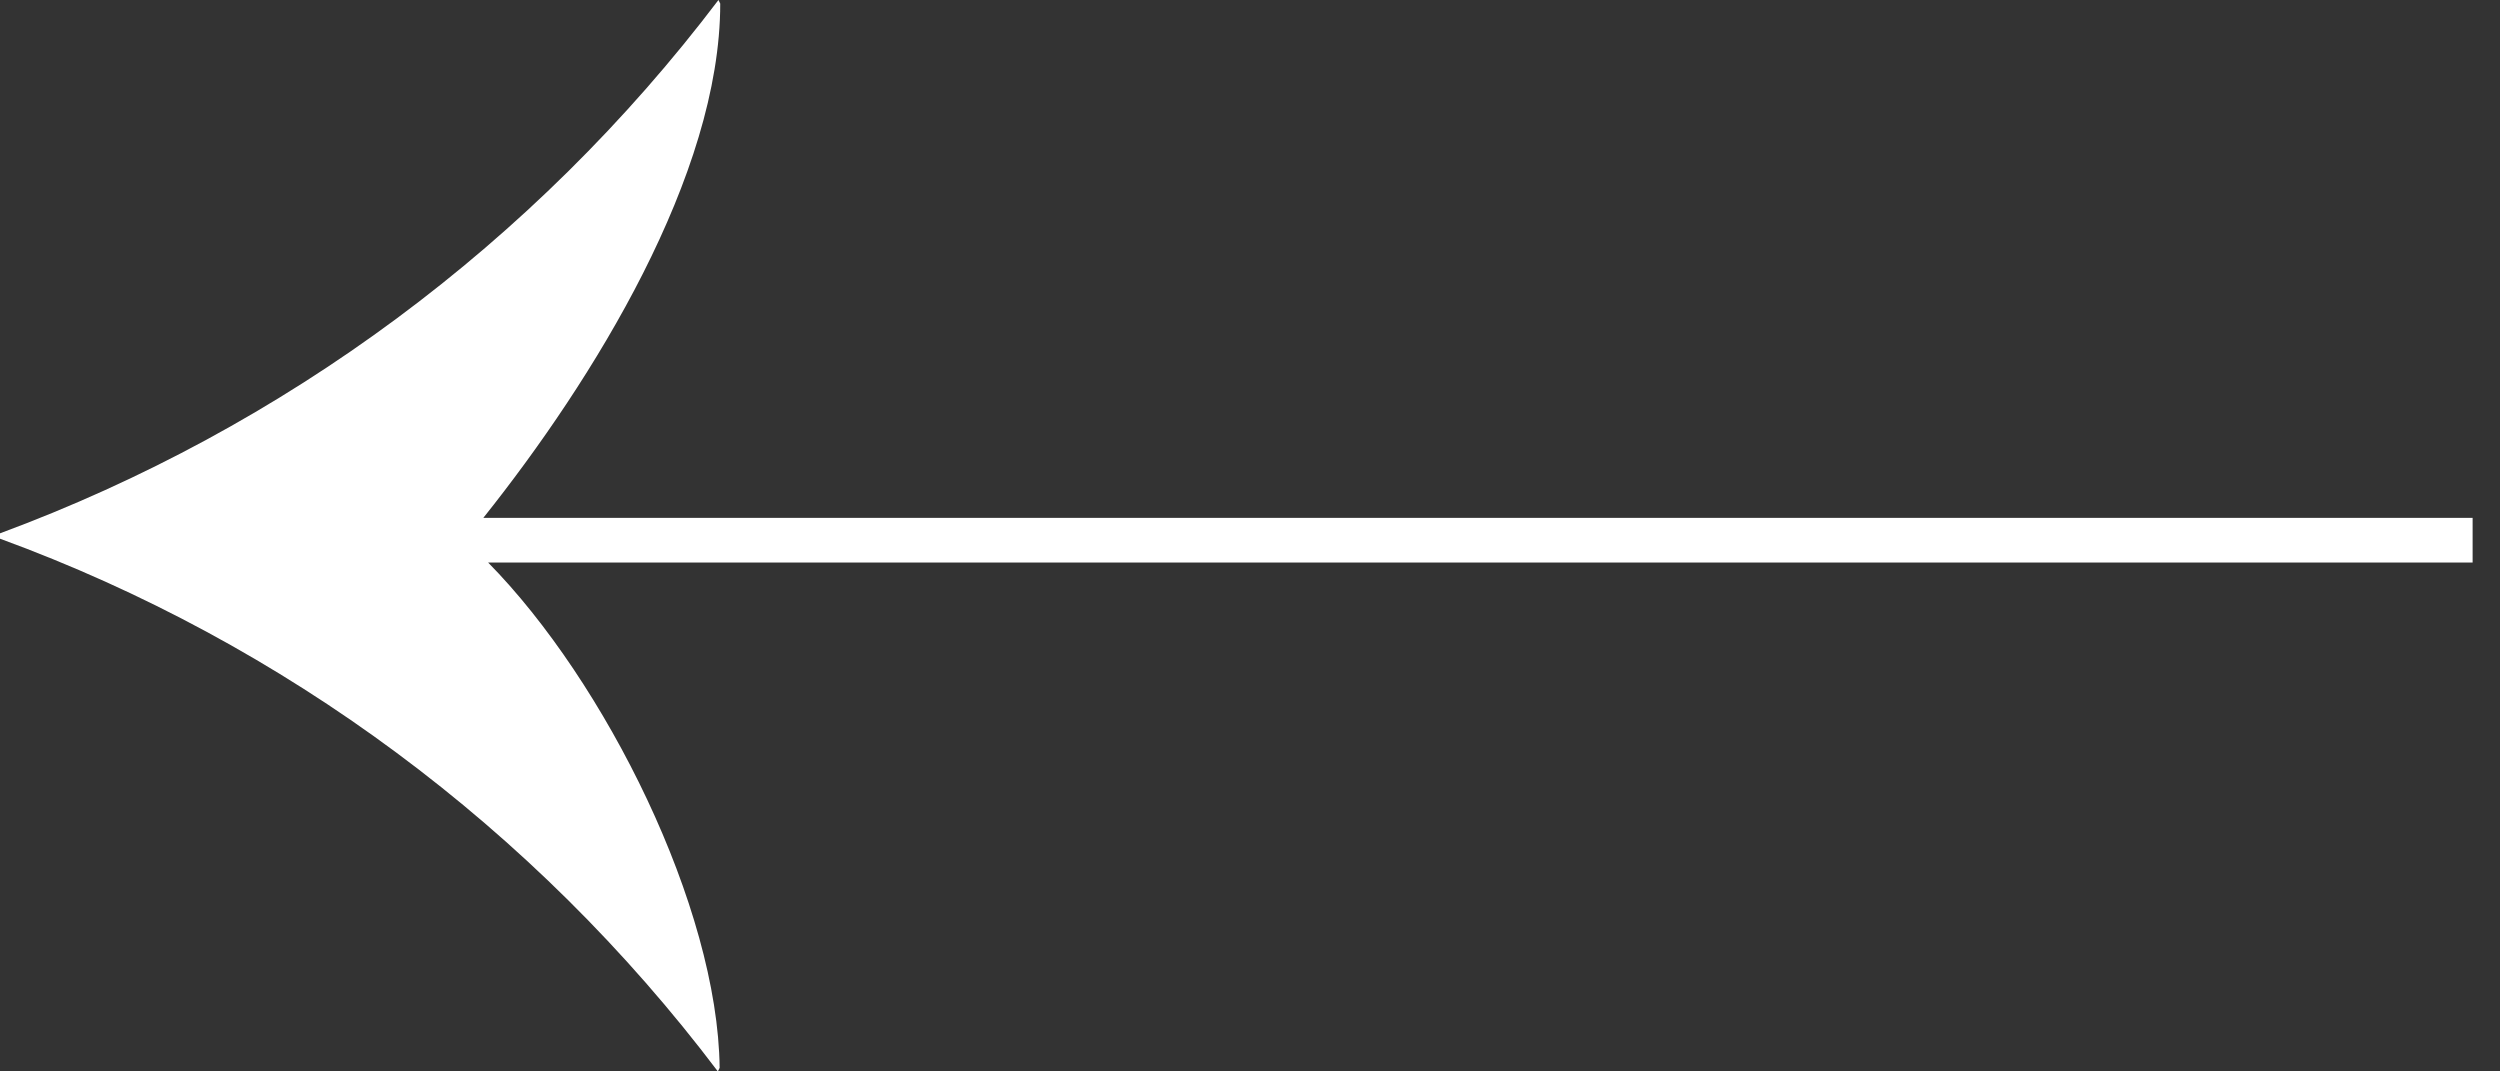<?xml version="1.0" encoding="UTF-8"?><svg id="a" xmlns="http://www.w3.org/2000/svg" viewBox="0 0 42 18"><rect x="0" y="0" width="42" height="18" fill="#333333" stroke="none"/><g id="b"><path id="c" d="M41.54,9.45H8.2c1.97,2,3.86,5.79,3.89,8.49l-.03.06C8.97,13.91,4.78,10.8,0,9.05v-.09C4.78,7.19,8.97,4.09,12.07,0l.03.06c0,2.88-2.13,6.32-3.98,8.64h33.42v.74ZM7.82,9.08h0" fill="#fff" stroke-width="0"/></g></svg>